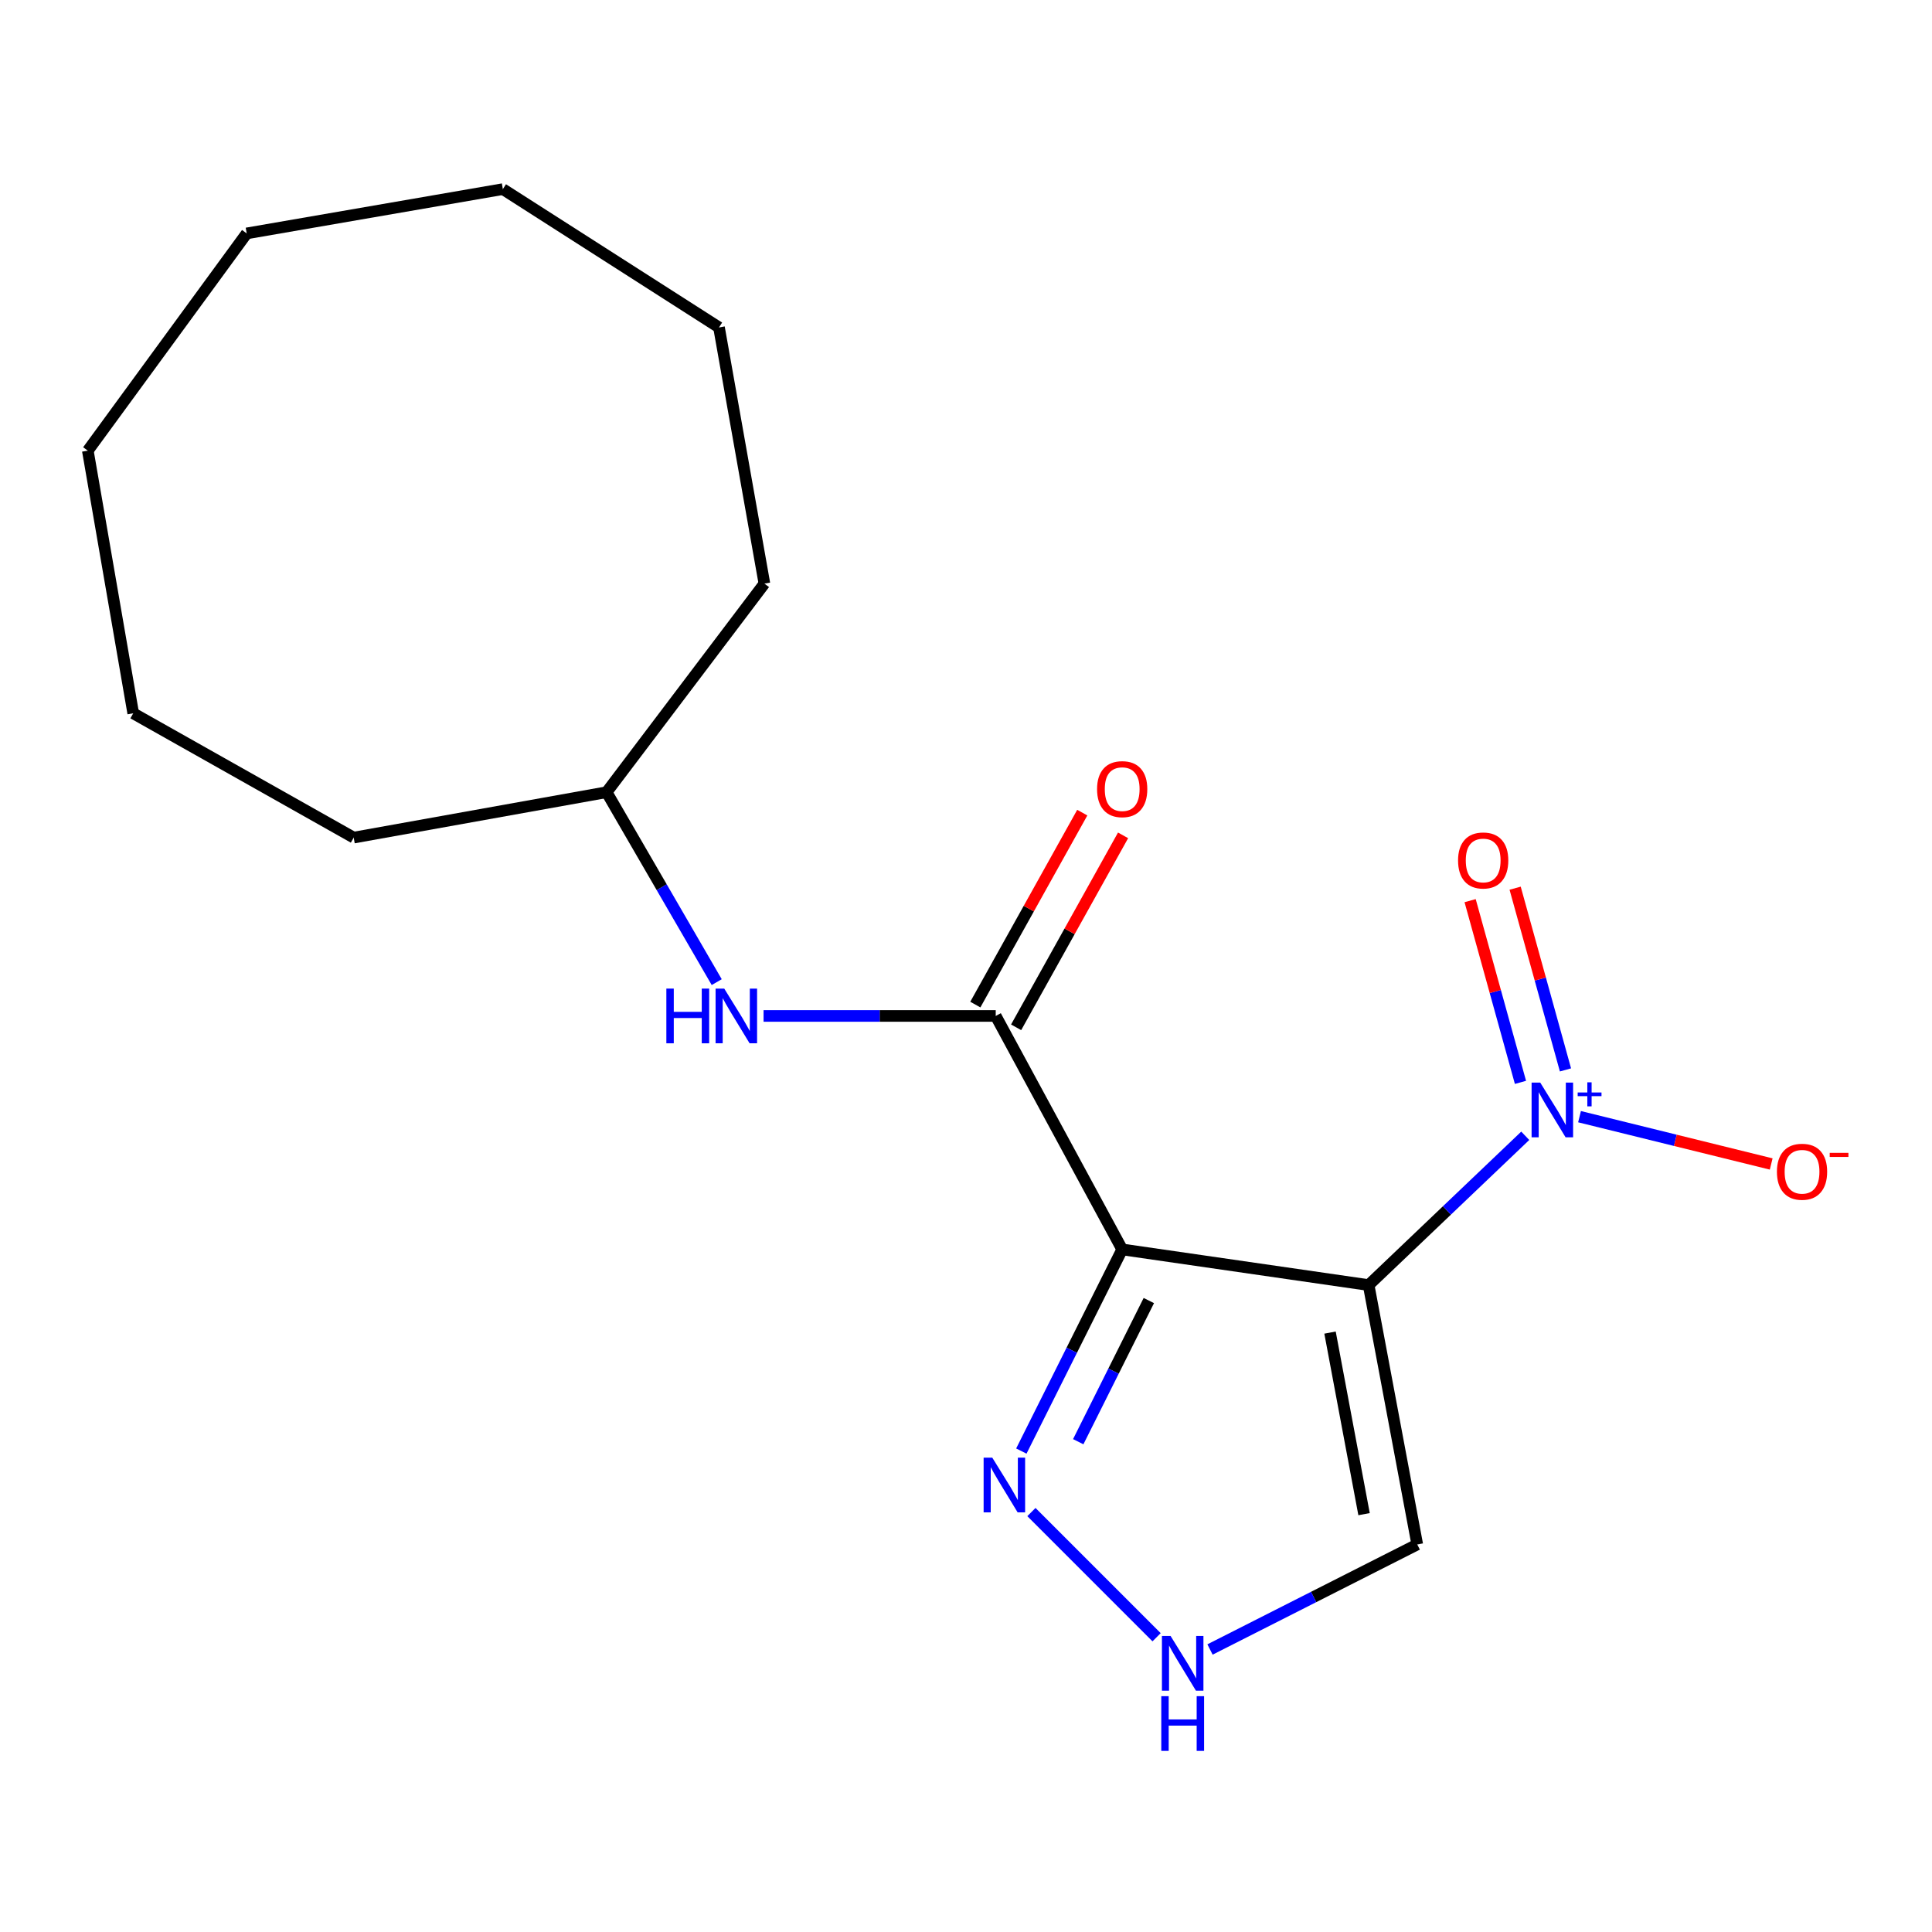 <?xml version='1.0' encoding='iso-8859-1'?>
<svg version='1.1' baseProfile='full'
              xmlns='http://www.w3.org/2000/svg'
                      xmlns:rdkit='http://www.rdkit.org/xml'
                      xmlns:xlink='http://www.w3.org/1999/xlink'
                  xml:space='preserve'
width='1000px' height='1000px' viewBox='0 0 1000 1000'>
<!-- END OF HEADER -->
<rect style='opacity:1.0;fill:#FFFFFF;stroke:none' width='1000' height='1000' x='0' y='0'> </rect>
<path class='bond-0' d='M 708.401,665.151 L 580.84,646.7' style='fill:none;fill-rule:evenodd;stroke:#000000;stroke-width:6px;stroke-linecap:butt;stroke-linejoin:miter;stroke-opacity:1' />
<path class='bond-1' d='M 708.401,665.151 L 748.934,626.518' style='fill:none;fill-rule:evenodd;stroke:#000000;stroke-width:6px;stroke-linecap:butt;stroke-linejoin:miter;stroke-opacity:1' />
<path class='bond-1' d='M 748.934,626.518 L 789.467,587.886' style='fill:none;fill-rule:evenodd;stroke:#0000FF;stroke-width:6px;stroke-linecap:butt;stroke-linejoin:miter;stroke-opacity:1' />
<path class='bond-4' d='M 708.401,665.151 L 733.567,799.413' style='fill:none;fill-rule:evenodd;stroke:#000000;stroke-width:6px;stroke-linecap:butt;stroke-linejoin:miter;stroke-opacity:1' />
<path class='bond-4' d='M 688.418,689.743 L 706.034,783.727' style='fill:none;fill-rule:evenodd;stroke:#000000;stroke-width:6px;stroke-linecap:butt;stroke-linejoin:miter;stroke-opacity:1' />
<path class='bond-2' d='M 580.84,646.7 L 515.387,525.853' style='fill:none;fill-rule:evenodd;stroke:#000000;stroke-width:6px;stroke-linecap:butt;stroke-linejoin:miter;stroke-opacity:1' />
<path class='bond-3' d='M 580.84,646.7 L 554.742,698.883' style='fill:none;fill-rule:evenodd;stroke:#000000;stroke-width:6px;stroke-linecap:butt;stroke-linejoin:miter;stroke-opacity:1' />
<path class='bond-3' d='M 554.742,698.883 L 528.645,751.066' style='fill:none;fill-rule:evenodd;stroke:#0000FF;stroke-width:6px;stroke-linecap:butt;stroke-linejoin:miter;stroke-opacity:1' />
<path class='bond-3' d='M 594.63,673.167 L 576.361,709.695' style='fill:none;fill-rule:evenodd;stroke:#000000;stroke-width:6px;stroke-linecap:butt;stroke-linejoin:miter;stroke-opacity:1' />
<path class='bond-3' d='M 576.361,709.695 L 558.093,746.223' style='fill:none;fill-rule:evenodd;stroke:#0000FF;stroke-width:6px;stroke-linecap:butt;stroke-linejoin:miter;stroke-opacity:1' />
<path class='bond-7' d='M 817.559,577.991 L 867.163,590.232' style='fill:none;fill-rule:evenodd;stroke:#0000FF;stroke-width:6px;stroke-linecap:butt;stroke-linejoin:miter;stroke-opacity:1' />
<path class='bond-7' d='M 867.163,590.232 L 916.766,602.473' style='fill:none;fill-rule:evenodd;stroke:#FF0000;stroke-width:6px;stroke-linecap:butt;stroke-linejoin:miter;stroke-opacity:1' />
<path class='bond-8' d='M 810.287,553.78 L 797.258,506.752' style='fill:none;fill-rule:evenodd;stroke:#0000FF;stroke-width:6px;stroke-linecap:butt;stroke-linejoin:miter;stroke-opacity:1' />
<path class='bond-8' d='M 797.258,506.752 L 784.229,459.724' style='fill:none;fill-rule:evenodd;stroke:#FF0000;stroke-width:6px;stroke-linecap:butt;stroke-linejoin:miter;stroke-opacity:1' />
<path class='bond-8' d='M 786.992,560.233 L 773.964,513.205' style='fill:none;fill-rule:evenodd;stroke:#0000FF;stroke-width:6px;stroke-linecap:butt;stroke-linejoin:miter;stroke-opacity:1' />
<path class='bond-8' d='M 773.964,513.205 L 760.935,466.177' style='fill:none;fill-rule:evenodd;stroke:#FF0000;stroke-width:6px;stroke-linecap:butt;stroke-linejoin:miter;stroke-opacity:1' />
<path class='bond-6' d='M 515.387,525.853 L 455.304,525.853' style='fill:none;fill-rule:evenodd;stroke:#000000;stroke-width:6px;stroke-linecap:butt;stroke-linejoin:miter;stroke-opacity:1' />
<path class='bond-6' d='M 455.304,525.853 L 395.221,525.853' style='fill:none;fill-rule:evenodd;stroke:#0000FF;stroke-width:6px;stroke-linecap:butt;stroke-linejoin:miter;stroke-opacity:1' />
<path class='bond-9' d='M 525.945,531.735 L 553.623,482.058' style='fill:none;fill-rule:evenodd;stroke:#000000;stroke-width:6px;stroke-linecap:butt;stroke-linejoin:miter;stroke-opacity:1' />
<path class='bond-9' d='M 553.623,482.058 L 581.301,432.381' style='fill:none;fill-rule:evenodd;stroke:#FF0000;stroke-width:6px;stroke-linecap:butt;stroke-linejoin:miter;stroke-opacity:1' />
<path class='bond-9' d='M 504.829,519.97 L 532.507,470.293' style='fill:none;fill-rule:evenodd;stroke:#000000;stroke-width:6px;stroke-linecap:butt;stroke-linejoin:miter;stroke-opacity:1' />
<path class='bond-9' d='M 532.507,470.293 L 560.185,420.616' style='fill:none;fill-rule:evenodd;stroke:#FF0000;stroke-width:6px;stroke-linecap:butt;stroke-linejoin:miter;stroke-opacity:1' />
<path class='bond-18' d='M 533.862,782.64 L 598.648,847.435' style='fill:none;fill-rule:evenodd;stroke:#0000FF;stroke-width:6px;stroke-linecap:butt;stroke-linejoin:miter;stroke-opacity:1' />
<path class='bond-5' d='M 733.567,799.413 L 679.933,826.595' style='fill:none;fill-rule:evenodd;stroke:#000000;stroke-width:6px;stroke-linecap:butt;stroke-linejoin:miter;stroke-opacity:1' />
<path class='bond-5' d='M 679.933,826.595 L 626.299,853.777' style='fill:none;fill-rule:evenodd;stroke:#0000FF;stroke-width:6px;stroke-linecap:butt;stroke-linejoin:miter;stroke-opacity:1' />
<path class='bond-10' d='M 370.974,508.346 L 342.477,459.194' style='fill:none;fill-rule:evenodd;stroke:#0000FF;stroke-width:6px;stroke-linecap:butt;stroke-linejoin:miter;stroke-opacity:1' />
<path class='bond-10' d='M 342.477,459.194 L 313.98,410.041' style='fill:none;fill-rule:evenodd;stroke:#000000;stroke-width:6px;stroke-linecap:butt;stroke-linejoin:miter;stroke-opacity:1' />
<path class='bond-11' d='M 313.98,410.041 L 395.654,302.073' style='fill:none;fill-rule:evenodd;stroke:#000000;stroke-width:6px;stroke-linecap:butt;stroke-linejoin:miter;stroke-opacity:1' />
<path class='bond-12' d='M 313.98,410.041 L 183.074,433.542' style='fill:none;fill-rule:evenodd;stroke:#000000;stroke-width:6px;stroke-linecap:butt;stroke-linejoin:miter;stroke-opacity:1' />
<path class='bond-13' d='M 395.654,302.073 L 372.154,169.475' style='fill:none;fill-rule:evenodd;stroke:#000000;stroke-width:6px;stroke-linecap:butt;stroke-linejoin:miter;stroke-opacity:1' />
<path class='bond-14' d='M 183.074,433.542 L 68.955,369.204' style='fill:none;fill-rule:evenodd;stroke:#000000;stroke-width:6px;stroke-linecap:butt;stroke-linejoin:miter;stroke-opacity:1' />
<path class='bond-17' d='M 372.154,169.475 L 260.277,97.886' style='fill:none;fill-rule:evenodd;stroke:#000000;stroke-width:6px;stroke-linecap:butt;stroke-linejoin:miter;stroke-opacity:1' />
<path class='bond-16' d='M 68.955,369.204 L 45.455,233.263' style='fill:none;fill-rule:evenodd;stroke:#000000;stroke-width:6px;stroke-linecap:butt;stroke-linejoin:miter;stroke-opacity:1' />
<path class='bond-15' d='M 127.693,120.809 L 45.455,233.263' style='fill:none;fill-rule:evenodd;stroke:#000000;stroke-width:6px;stroke-linecap:butt;stroke-linejoin:miter;stroke-opacity:1' />
<path class='bond-19' d='M 127.693,120.809 L 260.277,97.886' style='fill:none;fill-rule:evenodd;stroke:#000000;stroke-width:6px;stroke-linecap:butt;stroke-linejoin:miter;stroke-opacity:1' />
<path  class='atom-2' d='M 797.231 560.359
L 806.511 575.359
Q 807.431 576.839, 808.911 579.519
Q 810.391 582.199, 810.471 582.359
L 810.471 560.359
L 814.231 560.359
L 814.231 588.679
L 810.351 588.679
L 800.391 572.279
Q 799.231 570.359, 797.991 568.159
Q 796.791 565.959, 796.431 565.279
L 796.431 588.679
L 792.751 588.679
L 792.751 560.359
L 797.231 560.359
' fill='#0000FF'/>
<path  class='atom-2' d='M 816.607 565.464
L 821.597 565.464
L 821.597 560.21
L 823.815 560.21
L 823.815 565.464
L 828.936 565.464
L 828.936 567.365
L 823.815 567.365
L 823.815 572.645
L 821.597 572.645
L 821.597 567.365
L 816.607 567.365
L 816.607 565.464
' fill='#0000FF'/>
<path  class='atom-4' d='M 513.599 754.474
L 522.879 769.474
Q 523.799 770.954, 525.279 773.634
Q 526.759 776.314, 526.839 776.474
L 526.839 754.474
L 530.599 754.474
L 530.599 782.794
L 526.719 782.794
L 516.759 766.394
Q 515.599 764.474, 514.359 762.274
Q 513.159 760.074, 512.799 759.394
L 512.799 782.794
L 509.119 782.794
L 509.119 754.474
L 513.599 754.474
' fill='#0000FF'/>
<path  class='atom-6' d='M 605.896 846.785
L 615.176 861.785
Q 616.096 863.265, 617.576 865.945
Q 619.056 868.625, 619.136 868.785
L 619.136 846.785
L 622.896 846.785
L 622.896 875.105
L 619.016 875.105
L 609.056 858.705
Q 607.896 856.785, 606.656 854.585
Q 605.456 852.385, 605.096 851.705
L 605.096 875.105
L 601.416 875.105
L 601.416 846.785
L 605.896 846.785
' fill='#0000FF'/>
<path  class='atom-6' d='M 601.076 877.937
L 604.916 877.937
L 604.916 889.977
L 619.396 889.977
L 619.396 877.937
L 623.236 877.937
L 623.236 906.257
L 619.396 906.257
L 619.396 893.177
L 604.916 893.177
L 604.916 906.257
L 601.076 906.257
L 601.076 877.937
' fill='#0000FF'/>
<path  class='atom-7' d='M 344.904 511.693
L 348.744 511.693
L 348.744 523.733
L 363.224 523.733
L 363.224 511.693
L 367.064 511.693
L 367.064 540.013
L 363.224 540.013
L 363.224 526.933
L 348.744 526.933
L 348.744 540.013
L 344.904 540.013
L 344.904 511.693
' fill='#0000FF'/>
<path  class='atom-7' d='M 374.864 511.693
L 384.144 526.693
Q 385.064 528.173, 386.544 530.853
Q 388.024 533.533, 388.104 533.693
L 388.104 511.693
L 391.864 511.693
L 391.864 540.013
L 387.984 540.013
L 378.024 523.613
Q 376.864 521.693, 375.624 519.493
Q 374.424 517.293, 374.064 516.613
L 374.064 540.013
L 370.384 540.013
L 370.384 511.693
L 374.864 511.693
' fill='#0000FF'/>
<path  class='atom-8' d='M 919.732 606.493
Q 919.732 599.693, 923.092 595.893
Q 926.452 592.093, 932.732 592.093
Q 939.012 592.093, 942.372 595.893
Q 945.732 599.693, 945.732 606.493
Q 945.732 613.373, 942.332 617.293
Q 938.932 621.173, 932.732 621.173
Q 926.492 621.173, 923.092 617.293
Q 919.732 613.413, 919.732 606.493
M 932.732 617.973
Q 937.052 617.973, 939.372 615.093
Q 941.732 612.173, 941.732 606.493
Q 941.732 600.933, 939.372 598.133
Q 937.052 595.293, 932.732 595.293
Q 928.412 595.293, 926.052 598.093
Q 923.732 600.893, 923.732 606.493
Q 923.732 612.213, 926.052 615.093
Q 928.412 617.973, 932.732 617.973
' fill='#FF0000'/>
<path  class='atom-8' d='M 947.052 596.715
L 956.74 596.715
L 956.74 598.827
L 947.052 598.827
L 947.052 596.715
' fill='#FF0000'/>
<path  class='atom-9' d='M 754.69 445.372
Q 754.69 438.572, 758.05 434.772
Q 761.41 430.972, 767.69 430.972
Q 773.97 430.972, 777.33 434.772
Q 780.69 438.572, 780.69 445.372
Q 780.69 452.252, 777.29 456.172
Q 773.89 460.052, 767.69 460.052
Q 761.45 460.052, 758.05 456.172
Q 754.69 452.292, 754.69 445.372
M 767.69 456.852
Q 772.01 456.852, 774.33 453.972
Q 776.69 451.052, 776.69 445.372
Q 776.69 439.812, 774.33 437.012
Q 772.01 434.172, 767.69 434.172
Q 763.37 434.172, 761.01 436.972
Q 758.69 439.772, 758.69 445.372
Q 758.69 451.092, 761.01 453.972
Q 763.37 456.852, 767.69 456.852
' fill='#FF0000'/>
<path  class='atom-10' d='M 567.84 408.456
Q 567.84 401.656, 571.2 397.856
Q 574.56 394.056, 580.84 394.056
Q 587.12 394.056, 590.48 397.856
Q 593.84 401.656, 593.84 408.456
Q 593.84 415.336, 590.44 419.256
Q 587.04 423.136, 580.84 423.136
Q 574.6 423.136, 571.2 419.256
Q 567.84 415.376, 567.84 408.456
M 580.84 419.936
Q 585.16 419.936, 587.48 417.056
Q 589.84 414.136, 589.84 408.456
Q 589.84 402.896, 587.48 400.096
Q 585.16 397.256, 580.84 397.256
Q 576.52 397.256, 574.16 400.056
Q 571.84 402.856, 571.84 408.456
Q 571.84 414.176, 574.16 417.056
Q 576.52 419.936, 580.84 419.936
' fill='#FF0000'/>
</svg>
